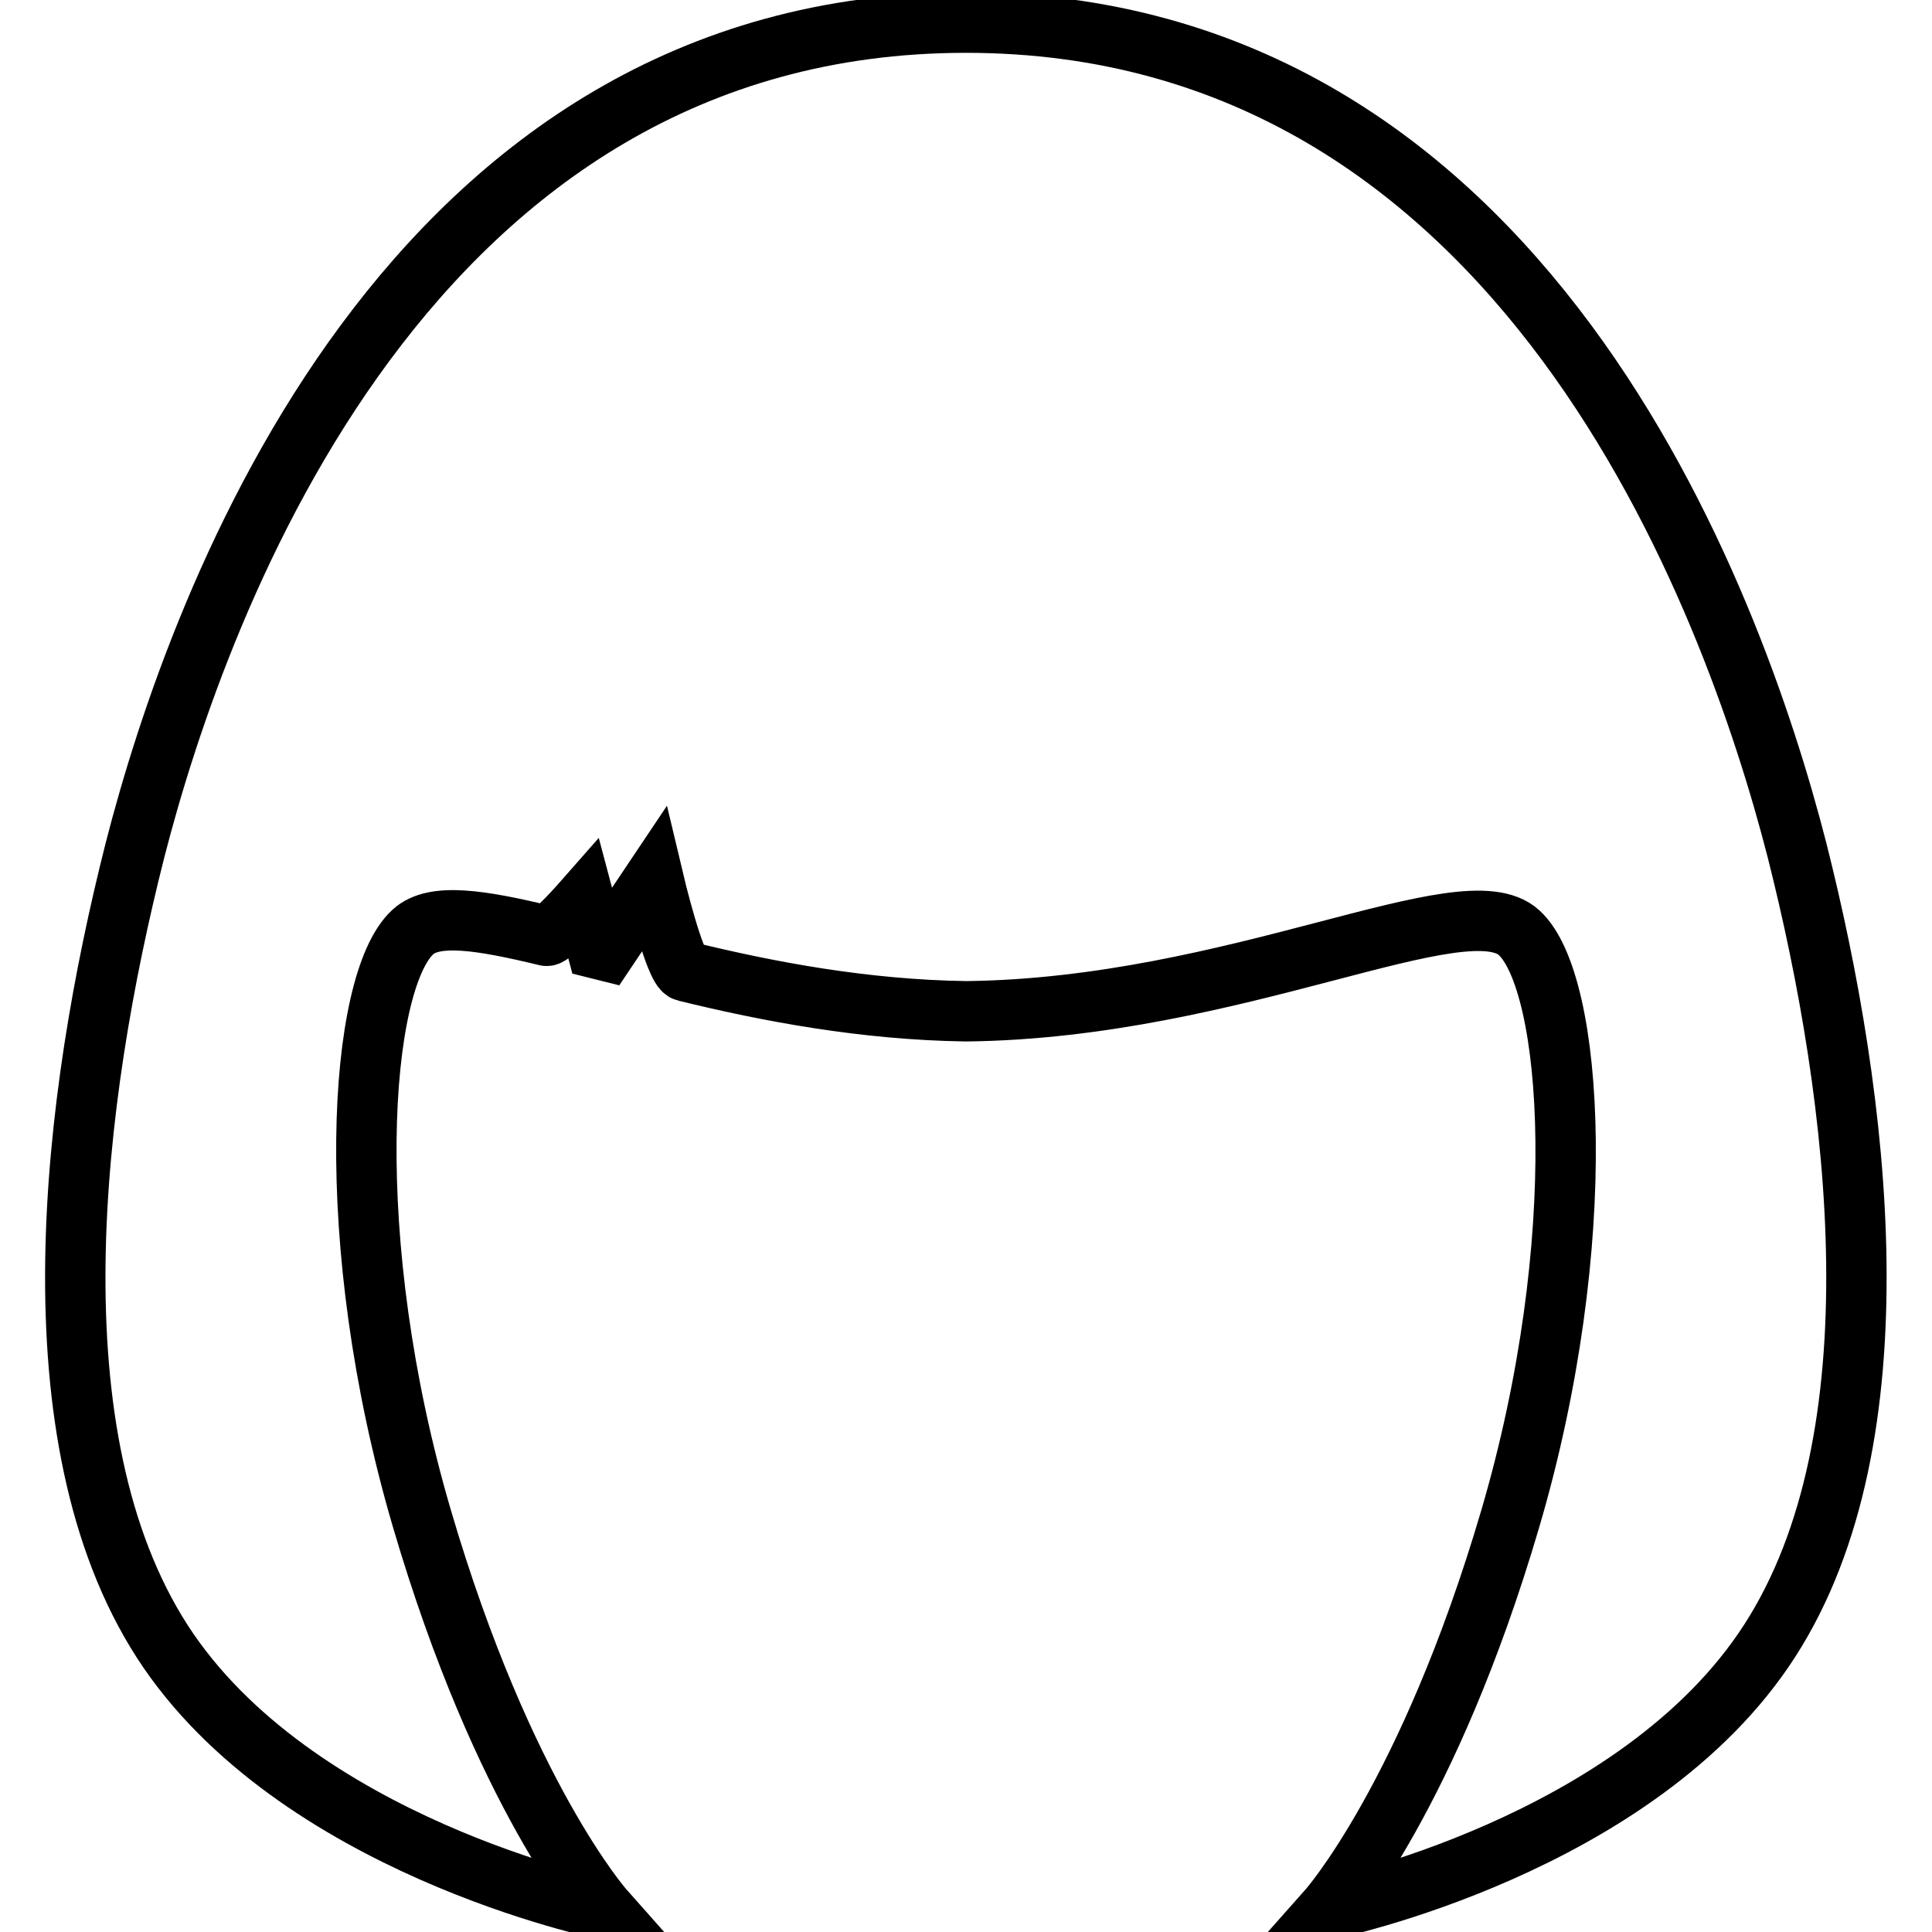 <?xml version="1.0" encoding="utf-8"?>
<!-- Svg Vector Icons : http://www.onlinewebfonts.com/icon -->
<!DOCTYPE svg PUBLIC "-//W3C//DTD SVG 1.1//EN" "http://www.w3.org/Graphics/SVG/1.1/DTD/svg11.dtd">
<svg version="1.1" xmlns="http://www.w3.org/2000/svg" xmlns:xlink="http://www.w3.org/1999/xlink" x="0px" y="0px" viewBox="0 0 256 256" enable-background="new 0 0 256 256" xml:space="preserve">
<g> <path stroke-width="8" fill-opacity="0" stroke="#000000"  d="M238.1,112.6C229.6,79.5,201.9,3,128,3C54.1,3,26.4,79.5,17.9,112.6c-8.4,33.1-13.9,77.7,3.6,104.9 C39,244.6,80,253,80,253S66.7,238,55.9,201.2c-10.8-36.8-8.4-71.1-1.2-77.7c2.8-2.6,9-1.6,17.7,0.5c0.7,0.2,5-4.7,5-4.7l1.7,6.4 c0.4,0.1,0.8,0.2,1.2,0.3l6.3-9.4c0,0,2.8,11.8,4.2,12.1c11,2.7,23.7,5.1,37.2,5.3c35.8-0.4,66.1-17.1,73.3-10.4 c7.2,6.6,9.6,41-1.2,77.7C189.3,238,176,253,176,253s41-8.4,58.5-35.6C251.9,190.4,246.5,145.8,238.1,112.6z"/></g>
</svg>